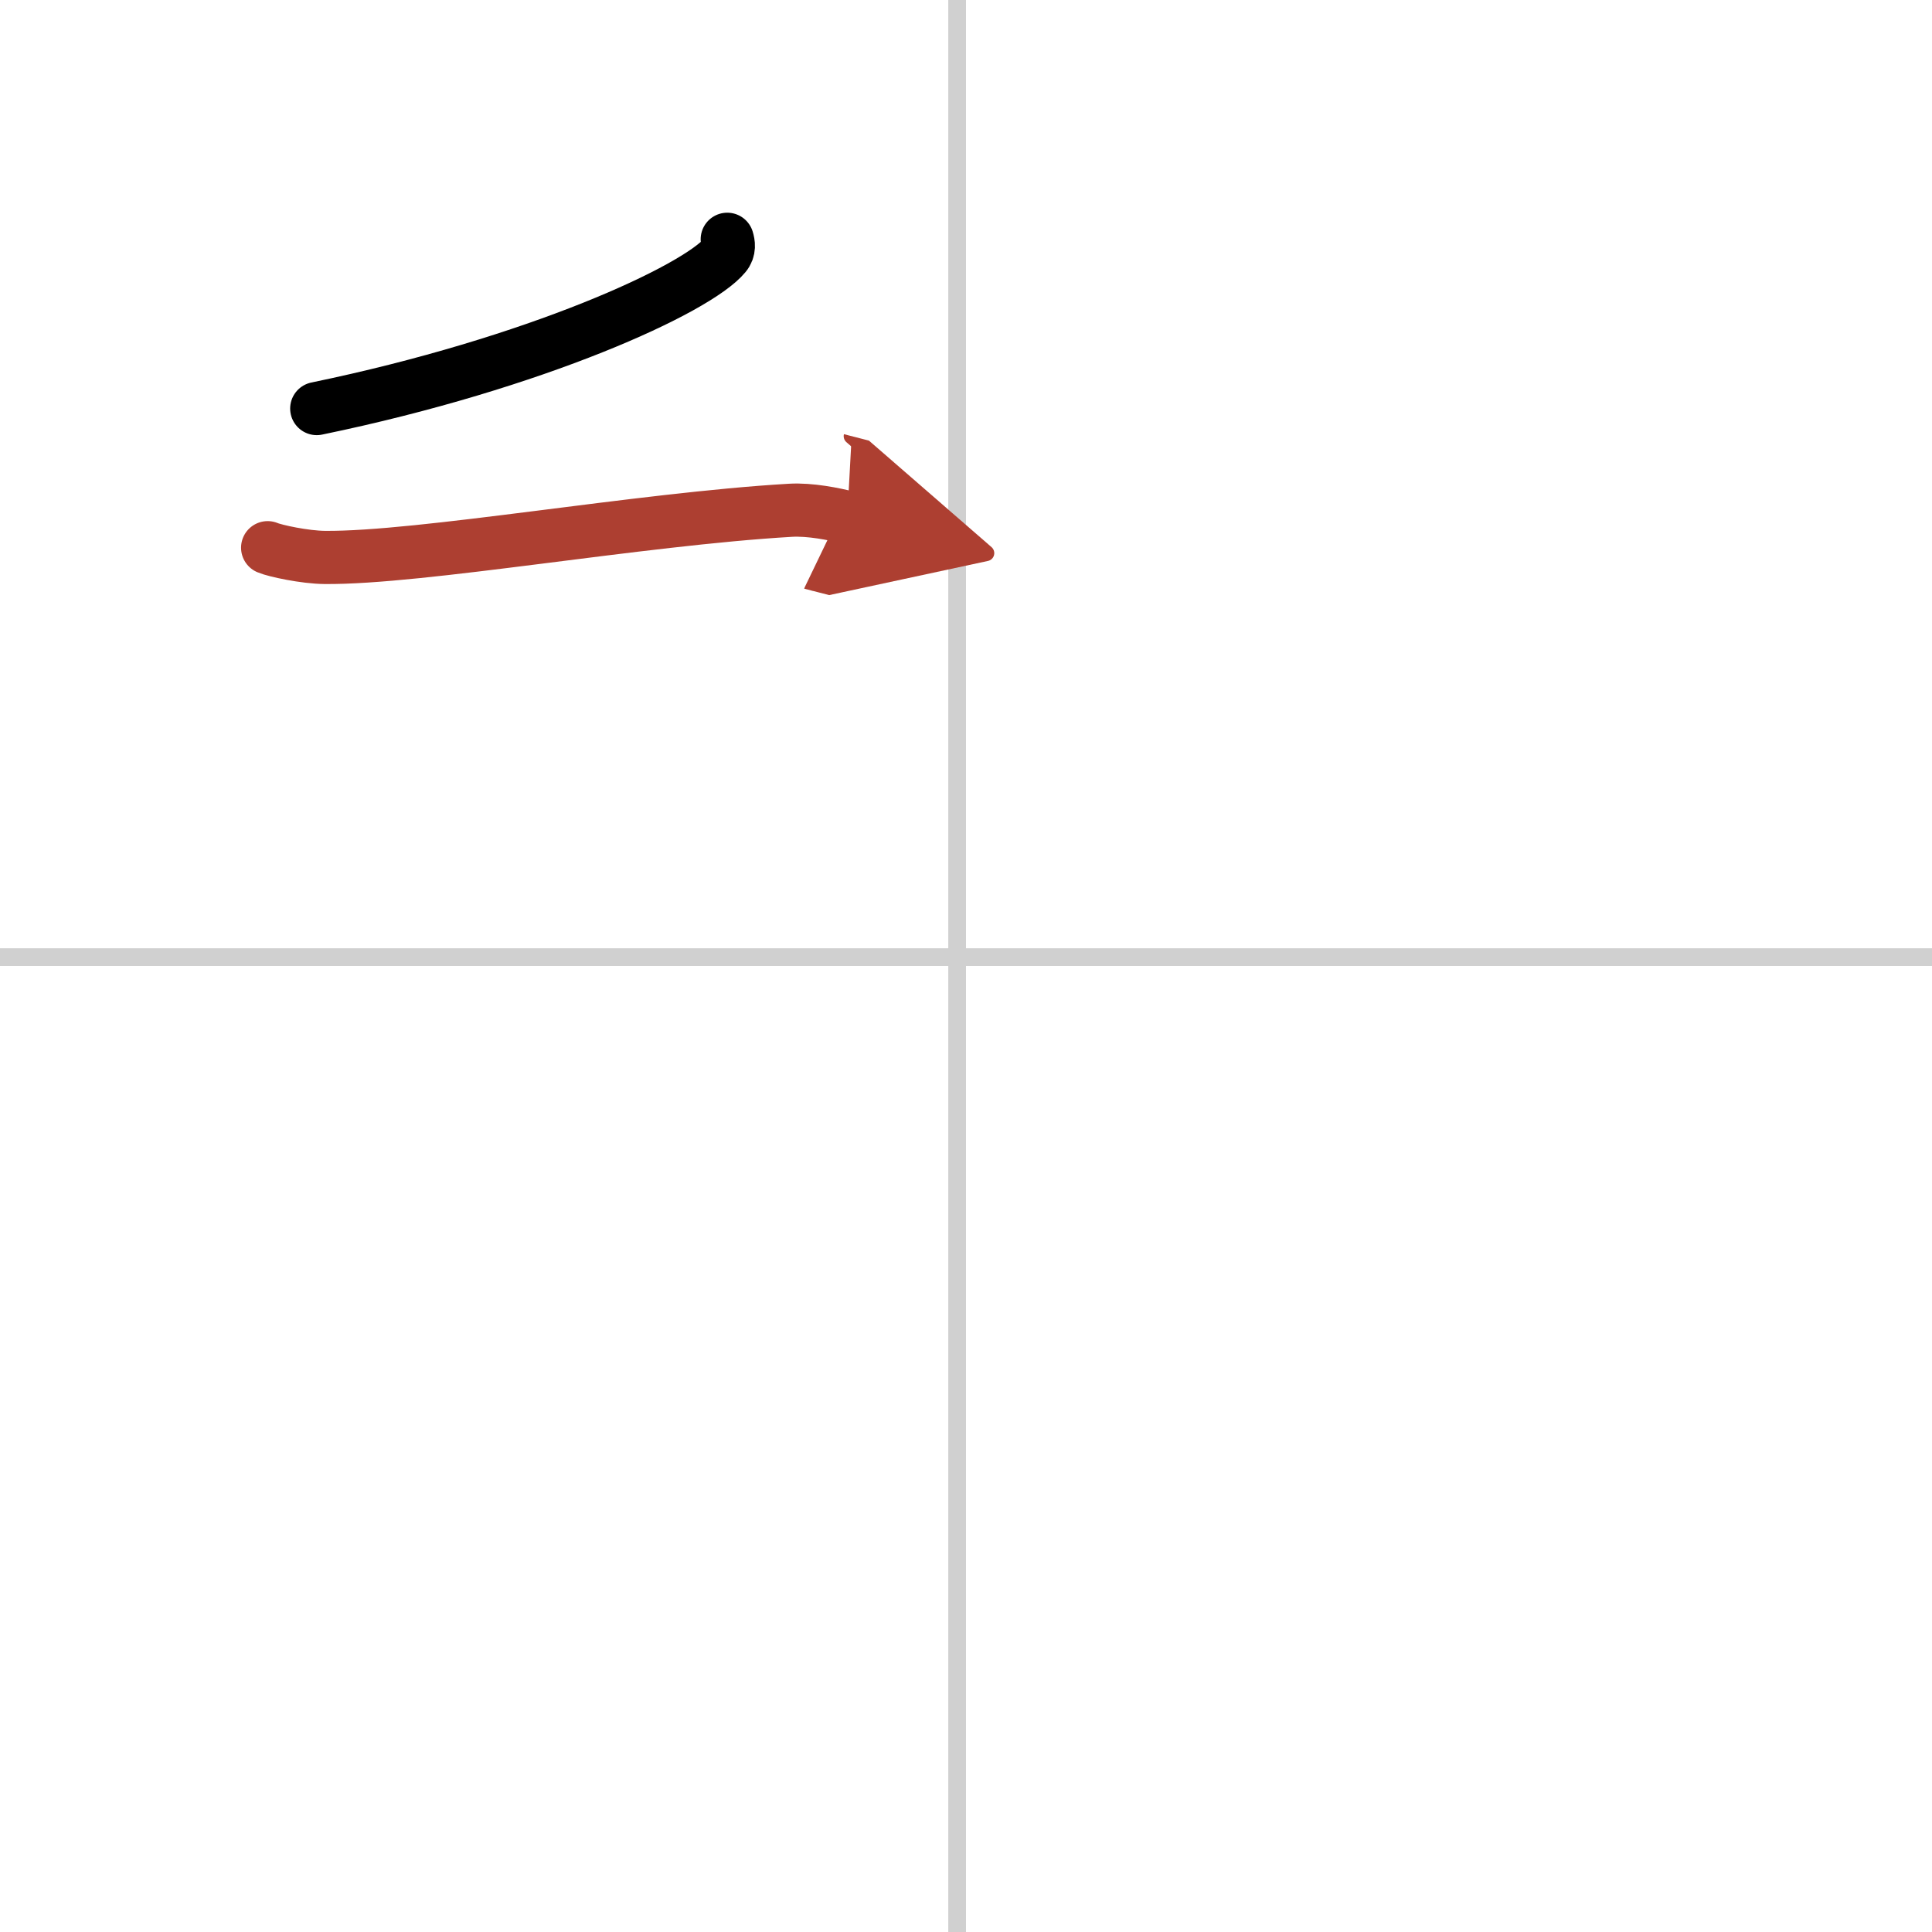 <svg width="400" height="400" viewBox="0 0 109 109" xmlns="http://www.w3.org/2000/svg"><defs><marker id="a" markerWidth="4" orient="auto" refX="1" refY="5" viewBox="0 0 10 10"><polyline points="0 0 10 5 0 10 1 5" fill="#ad3f31" stroke="#ad3f31"/></marker></defs><g fill="none" stroke="#000" stroke-linecap="round" stroke-linejoin="round" stroke-width="3"><rect width="100%" height="100%" fill="#fff" stroke="#fff"/><line x1="54" x2="54" y2="109" stroke="#d0d0d0" stroke-width="1"/><line x2="109" y1="54" y2="54" stroke="#d0d0d0" stroke-width="1"/><path d="m41.03 13.5c0.07 0.23 0.14 0.58-0.13 0.9-1.58 1.91-10.64 6.09-23.03 8.65"/><path d="m15.1 30.9c0.42 0.18 2.1 0.54 3.22 0.55 5.43 0.05 17.72-2.16 26.26-2.66 1.12-0.07 2.52 0.22 3.22 0.4" marker-end="url(#a)" stroke="#ad3f31"/></g></svg>
